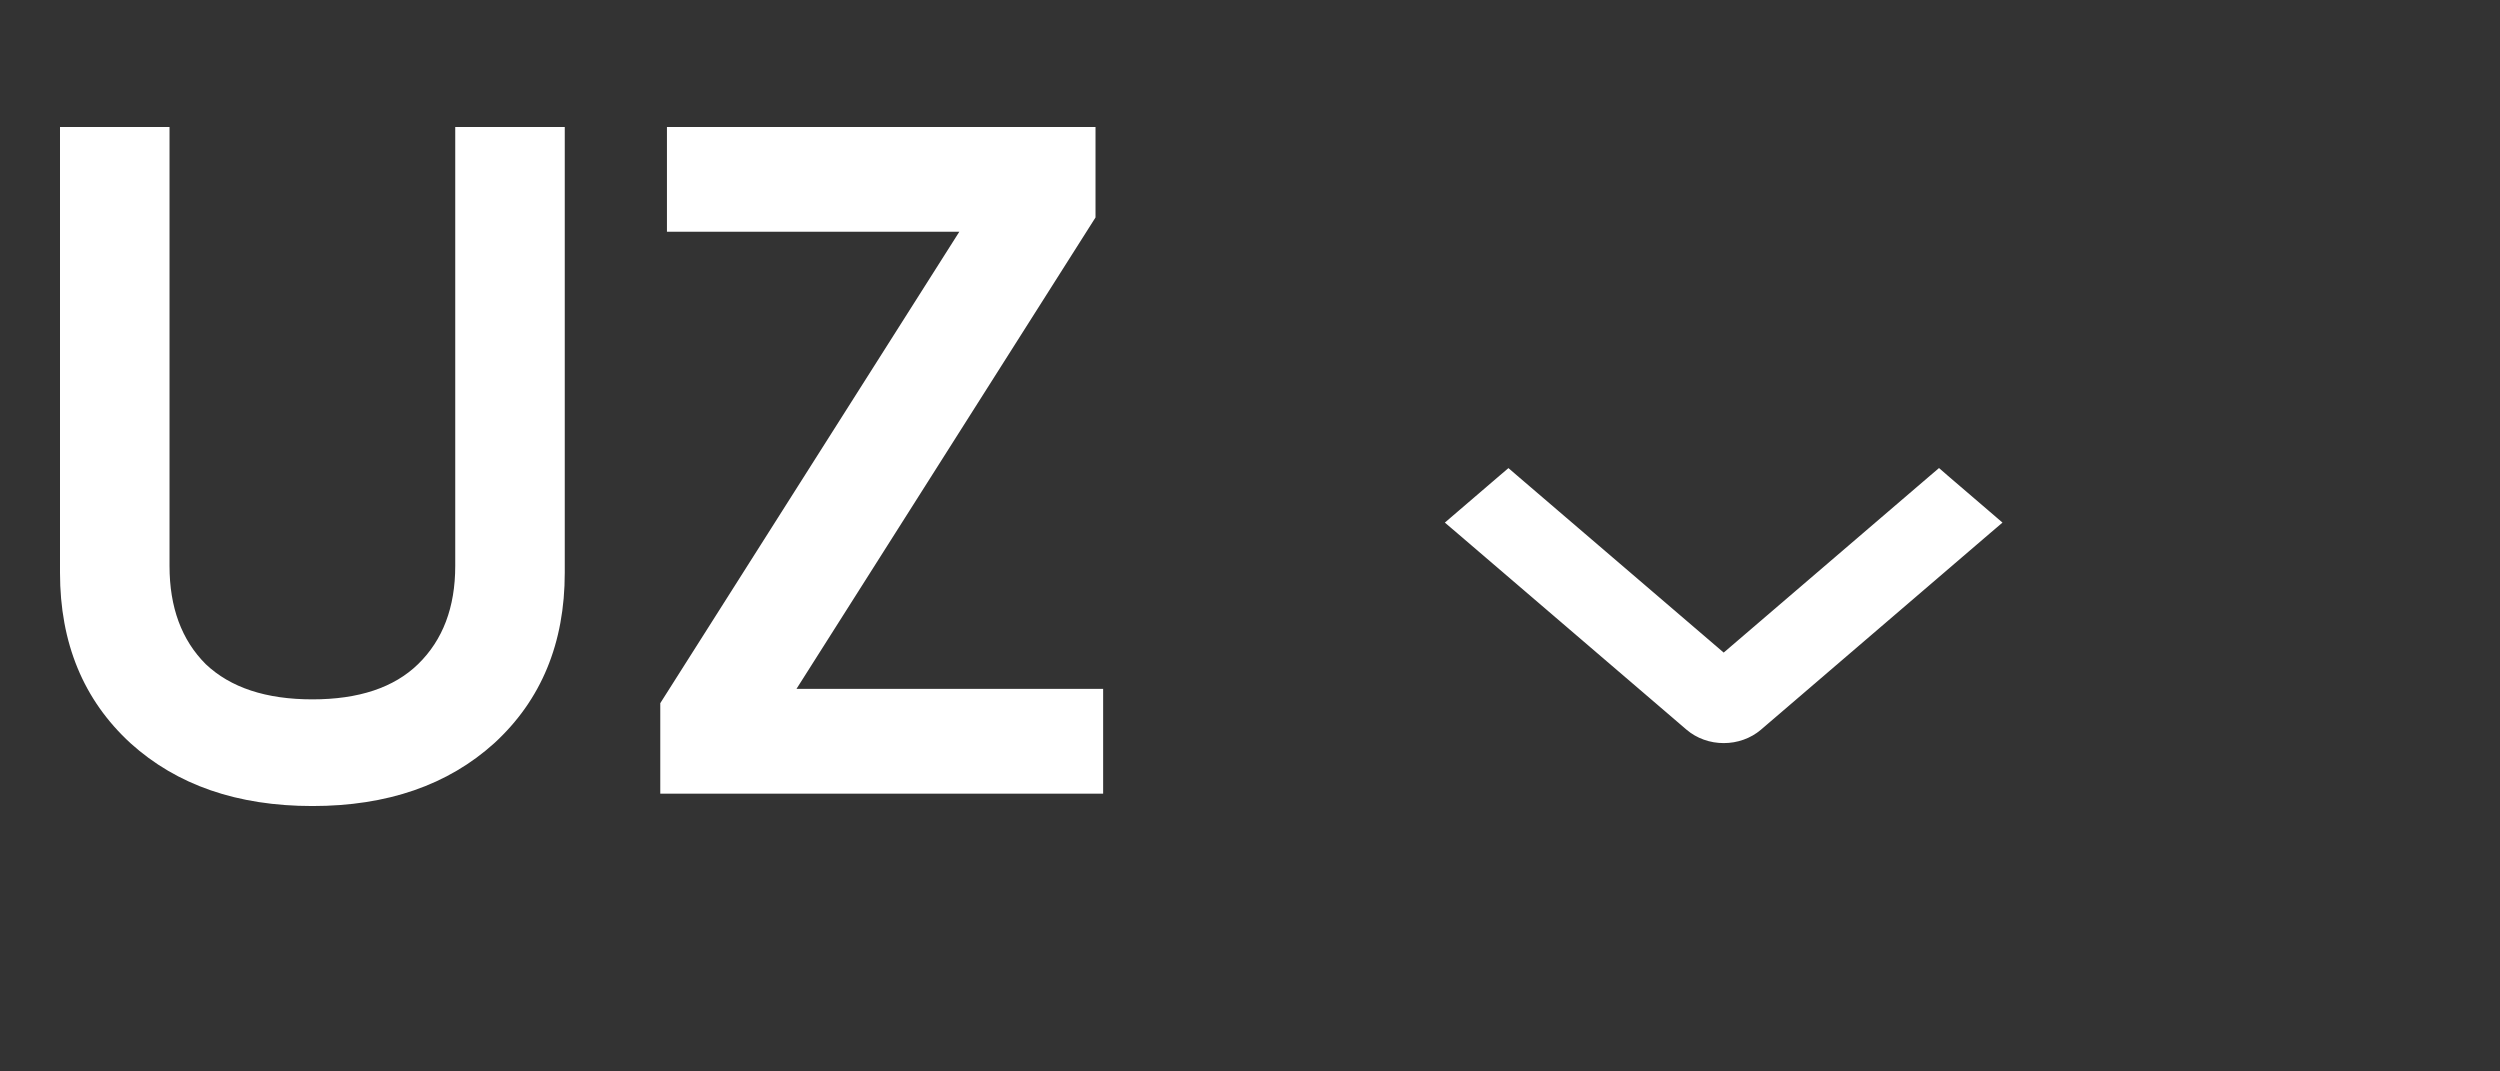 <?xml version="1.0" encoding="UTF-8"?> <svg xmlns="http://www.w3.org/2000/svg" width="63" height="27" viewBox="0 0 63 27" fill="none"><rect x="0" y="0" width="63" height="27" fill="#333333" stroke="none"/><path d="M1.512 14.432V3.2H4.272V14.264C4.272 15.304 4.576 16.128 5.184 16.736C5.808 17.328 6.704 17.624 7.872 17.624C9.04 17.624 9.928 17.328 10.536 16.736C11.16 16.128 11.472 15.304 11.472 14.264V3.2H14.232V14.432C14.232 16.208 13.64 17.64 12.456 18.728C11.288 19.784 9.76 20.312 7.872 20.312C5.984 20.312 4.456 19.784 3.288 18.728C2.104 17.64 1.512 16.208 1.512 14.432ZM27.607 5.48L20.071 17.36H27.799V20H16.639V17.72L24.175 5.84H16.807V3.2H27.607V5.48Z" fill="white"></path><g clip-path="url(#clip0_8003_1393)"><path d="M48.976 12.126L48.862 12.027L48.747 12.125L43.437 16.677L38.126 12.126L38.012 12.028L37.897 12.126L36.837 13.035L36.681 13.169L36.837 13.302L42.617 18.256C42.617 18.256 42.617 18.256 42.617 18.256C42.727 18.35 42.856 18.424 42.996 18.474C43.137 18.525 43.287 18.55 43.438 18.55C43.589 18.55 43.739 18.525 43.88 18.474C44.02 18.424 44.15 18.35 44.26 18.256C44.26 18.256 44.26 18.256 44.26 18.256L50.036 13.302L50.192 13.169L50.036 13.035L48.976 12.126Z" fill="white" stroke="white" stroke-width="0.352"></path></g><defs><clipPath id="clip0_8003_1393"><rect width="12" height="24" fill="white" transform="matrix(0 1 -1 0 55.441 8.098)"></rect></clipPath></defs></svg> 